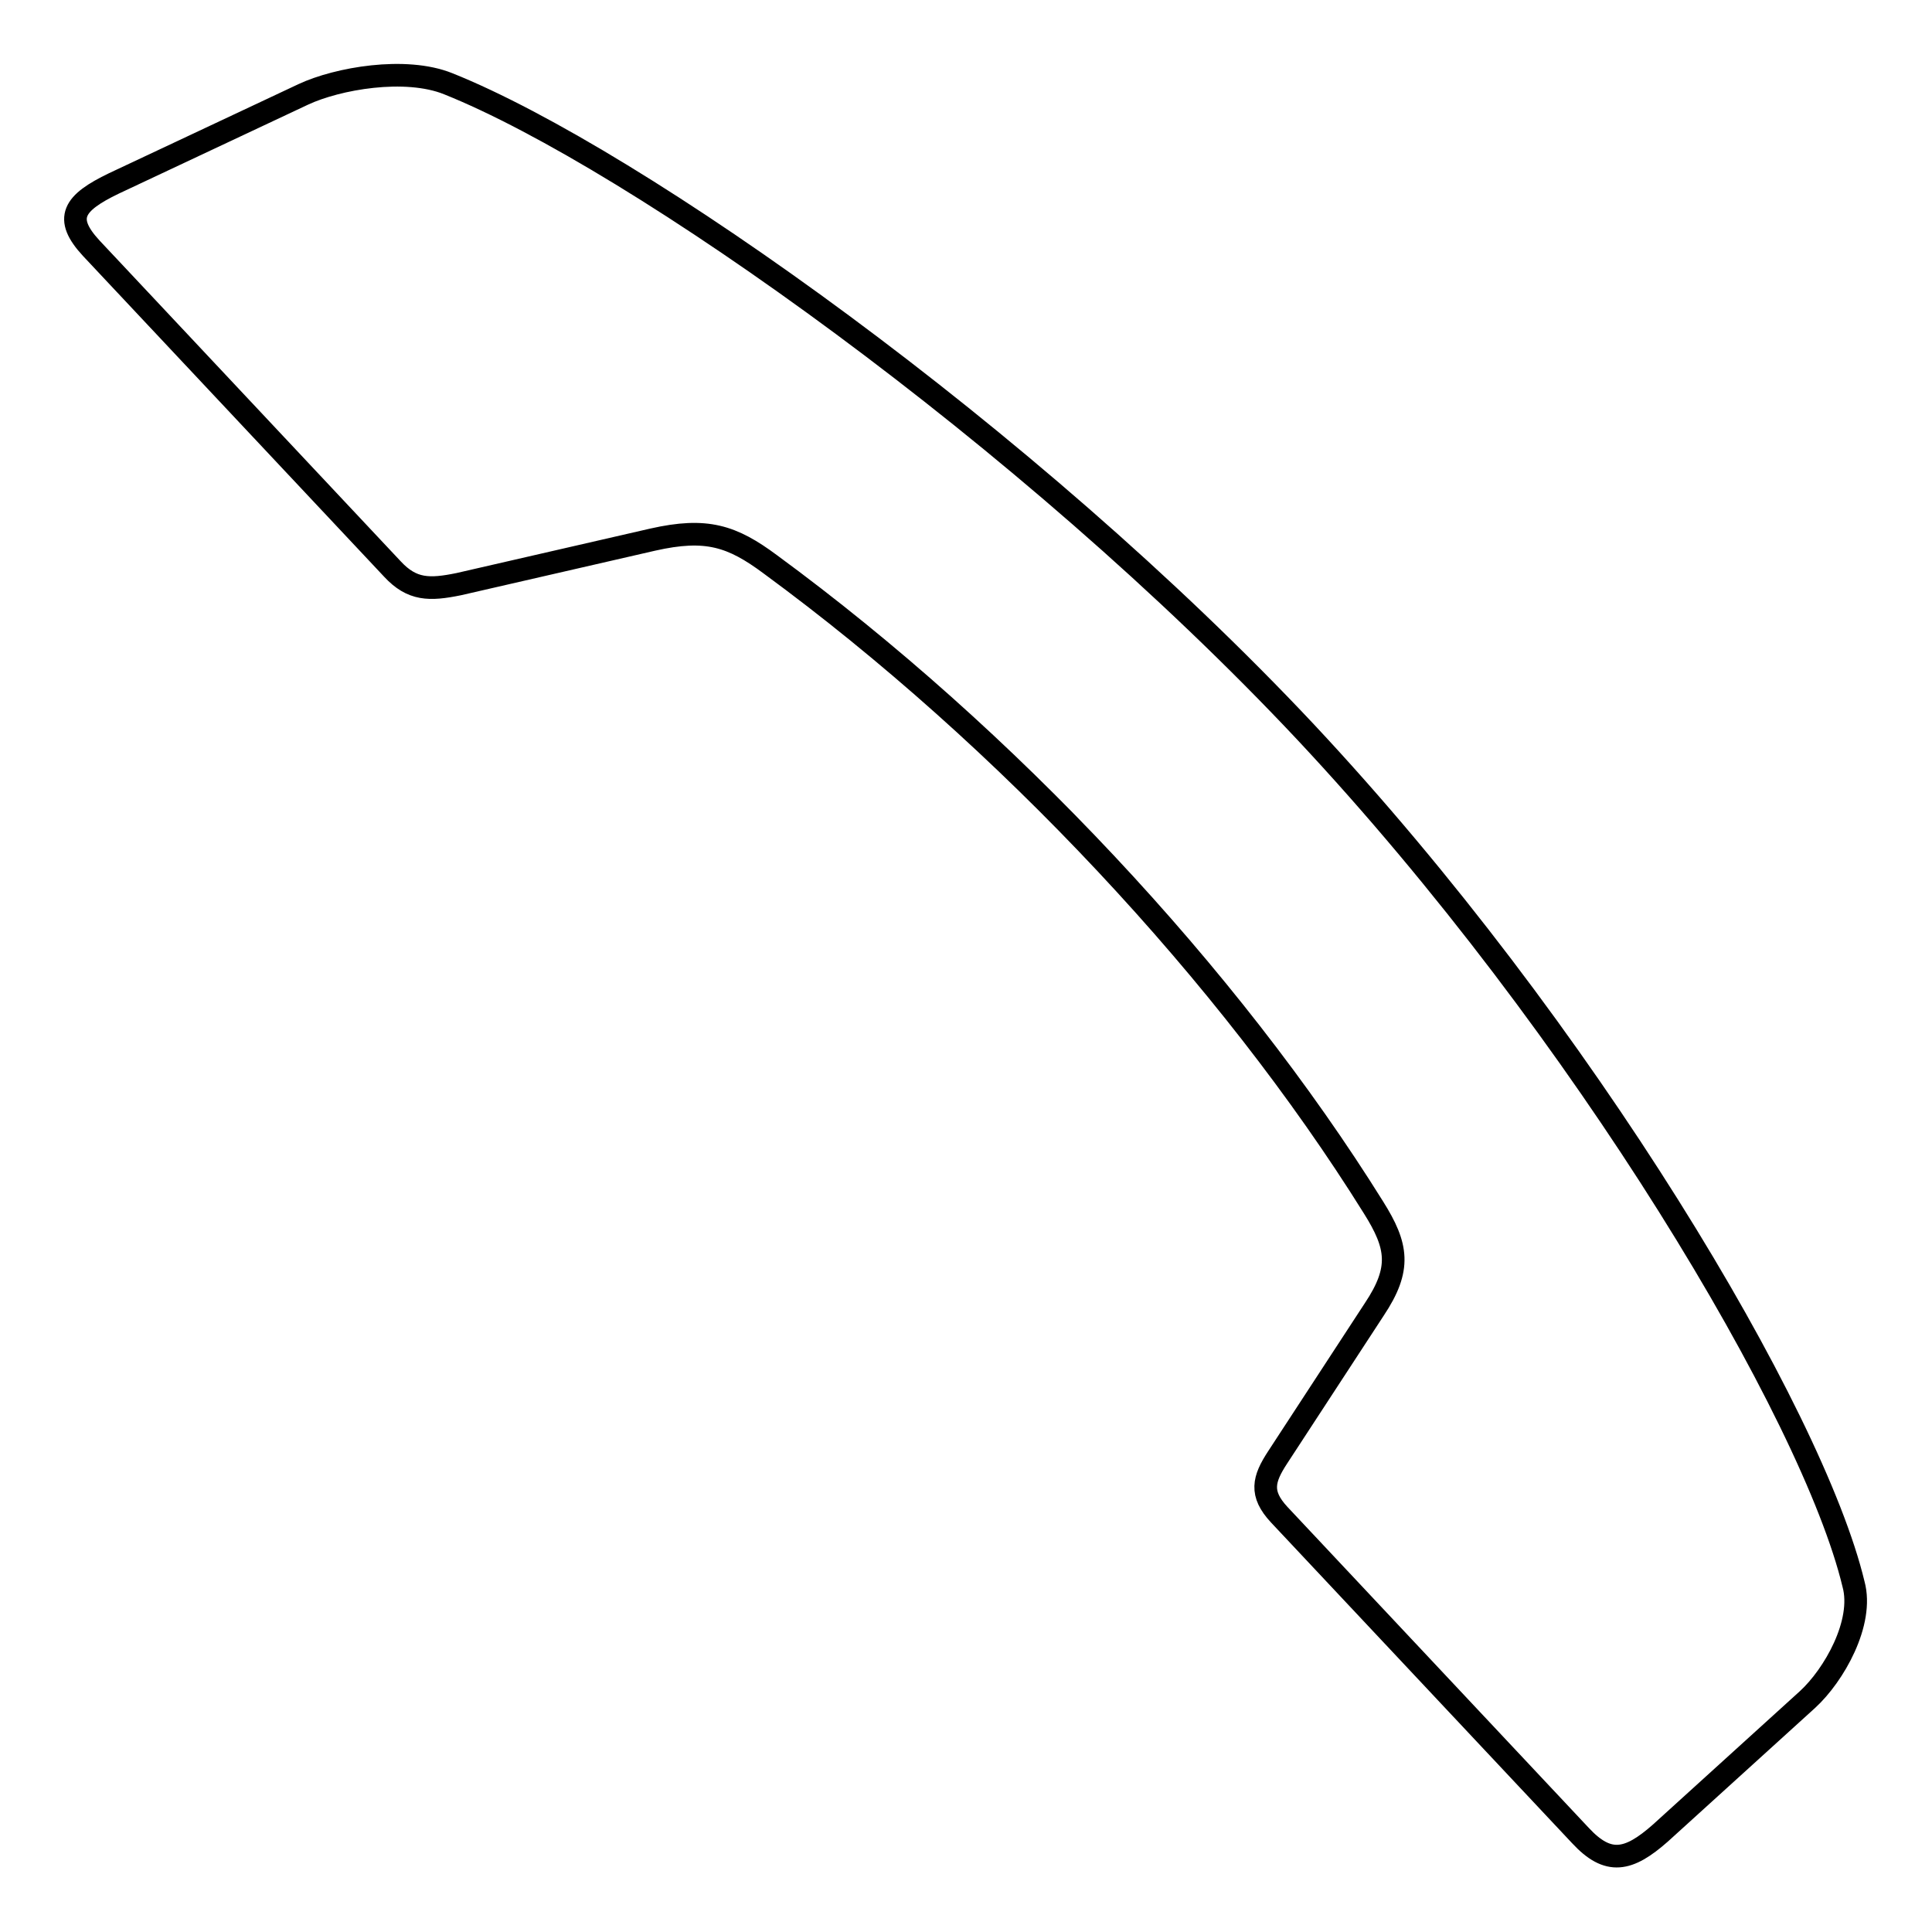 <?xml version="1.0" encoding="utf-8"?>
<!-- Svg Vector Icons : http://www.onlinewebfonts.com/icon -->
<!DOCTYPE svg PUBLIC "-//W3C//DTD SVG 1.1//EN" "http://www.w3.org/Graphics/SVG/1.1/DTD/svg11.dtd">
<svg version="1.1" xmlns="http://www.w3.org/2000/svg" xmlns:xlink="http://www.w3.org/1999/xlink" x="0px" y="0px" viewBox="0 0 256 256" enable-background="new 0 0 256 256" xml:space="preserve">
<g><g><path stroke-width="3" fill-opacity="0" stroke="#000000"  d="M173,97C136.2,57.8,84.1,21,59.4,11.1c-5.7-2.3-14.7-0.7-19.2,1.4L15.1,24.3c-5.4,2.6-6.7,4.6-3,8.6L52,75.4c2.6,2.8,4.9,2.8,8.8,2l25.7-5.9c7.1-1.6,10.5-0.5,15.6,3.3c31.2,22.9,60.7,54.4,79.9,85.2c3.2,5.1,3.7,8.1,0.1,13.5l-12.8,19.6c-1.9,2.9-2.4,4.8,0.2,7.6l39.9,42.5c3.7,4,6.4,3.4,10.6-0.3l19.5-17.7c3.5-3.2,7.5-10.2,6.1-15.3C240.2,187.4,209.8,136.3,173,97z"/></g></g>
</svg>
